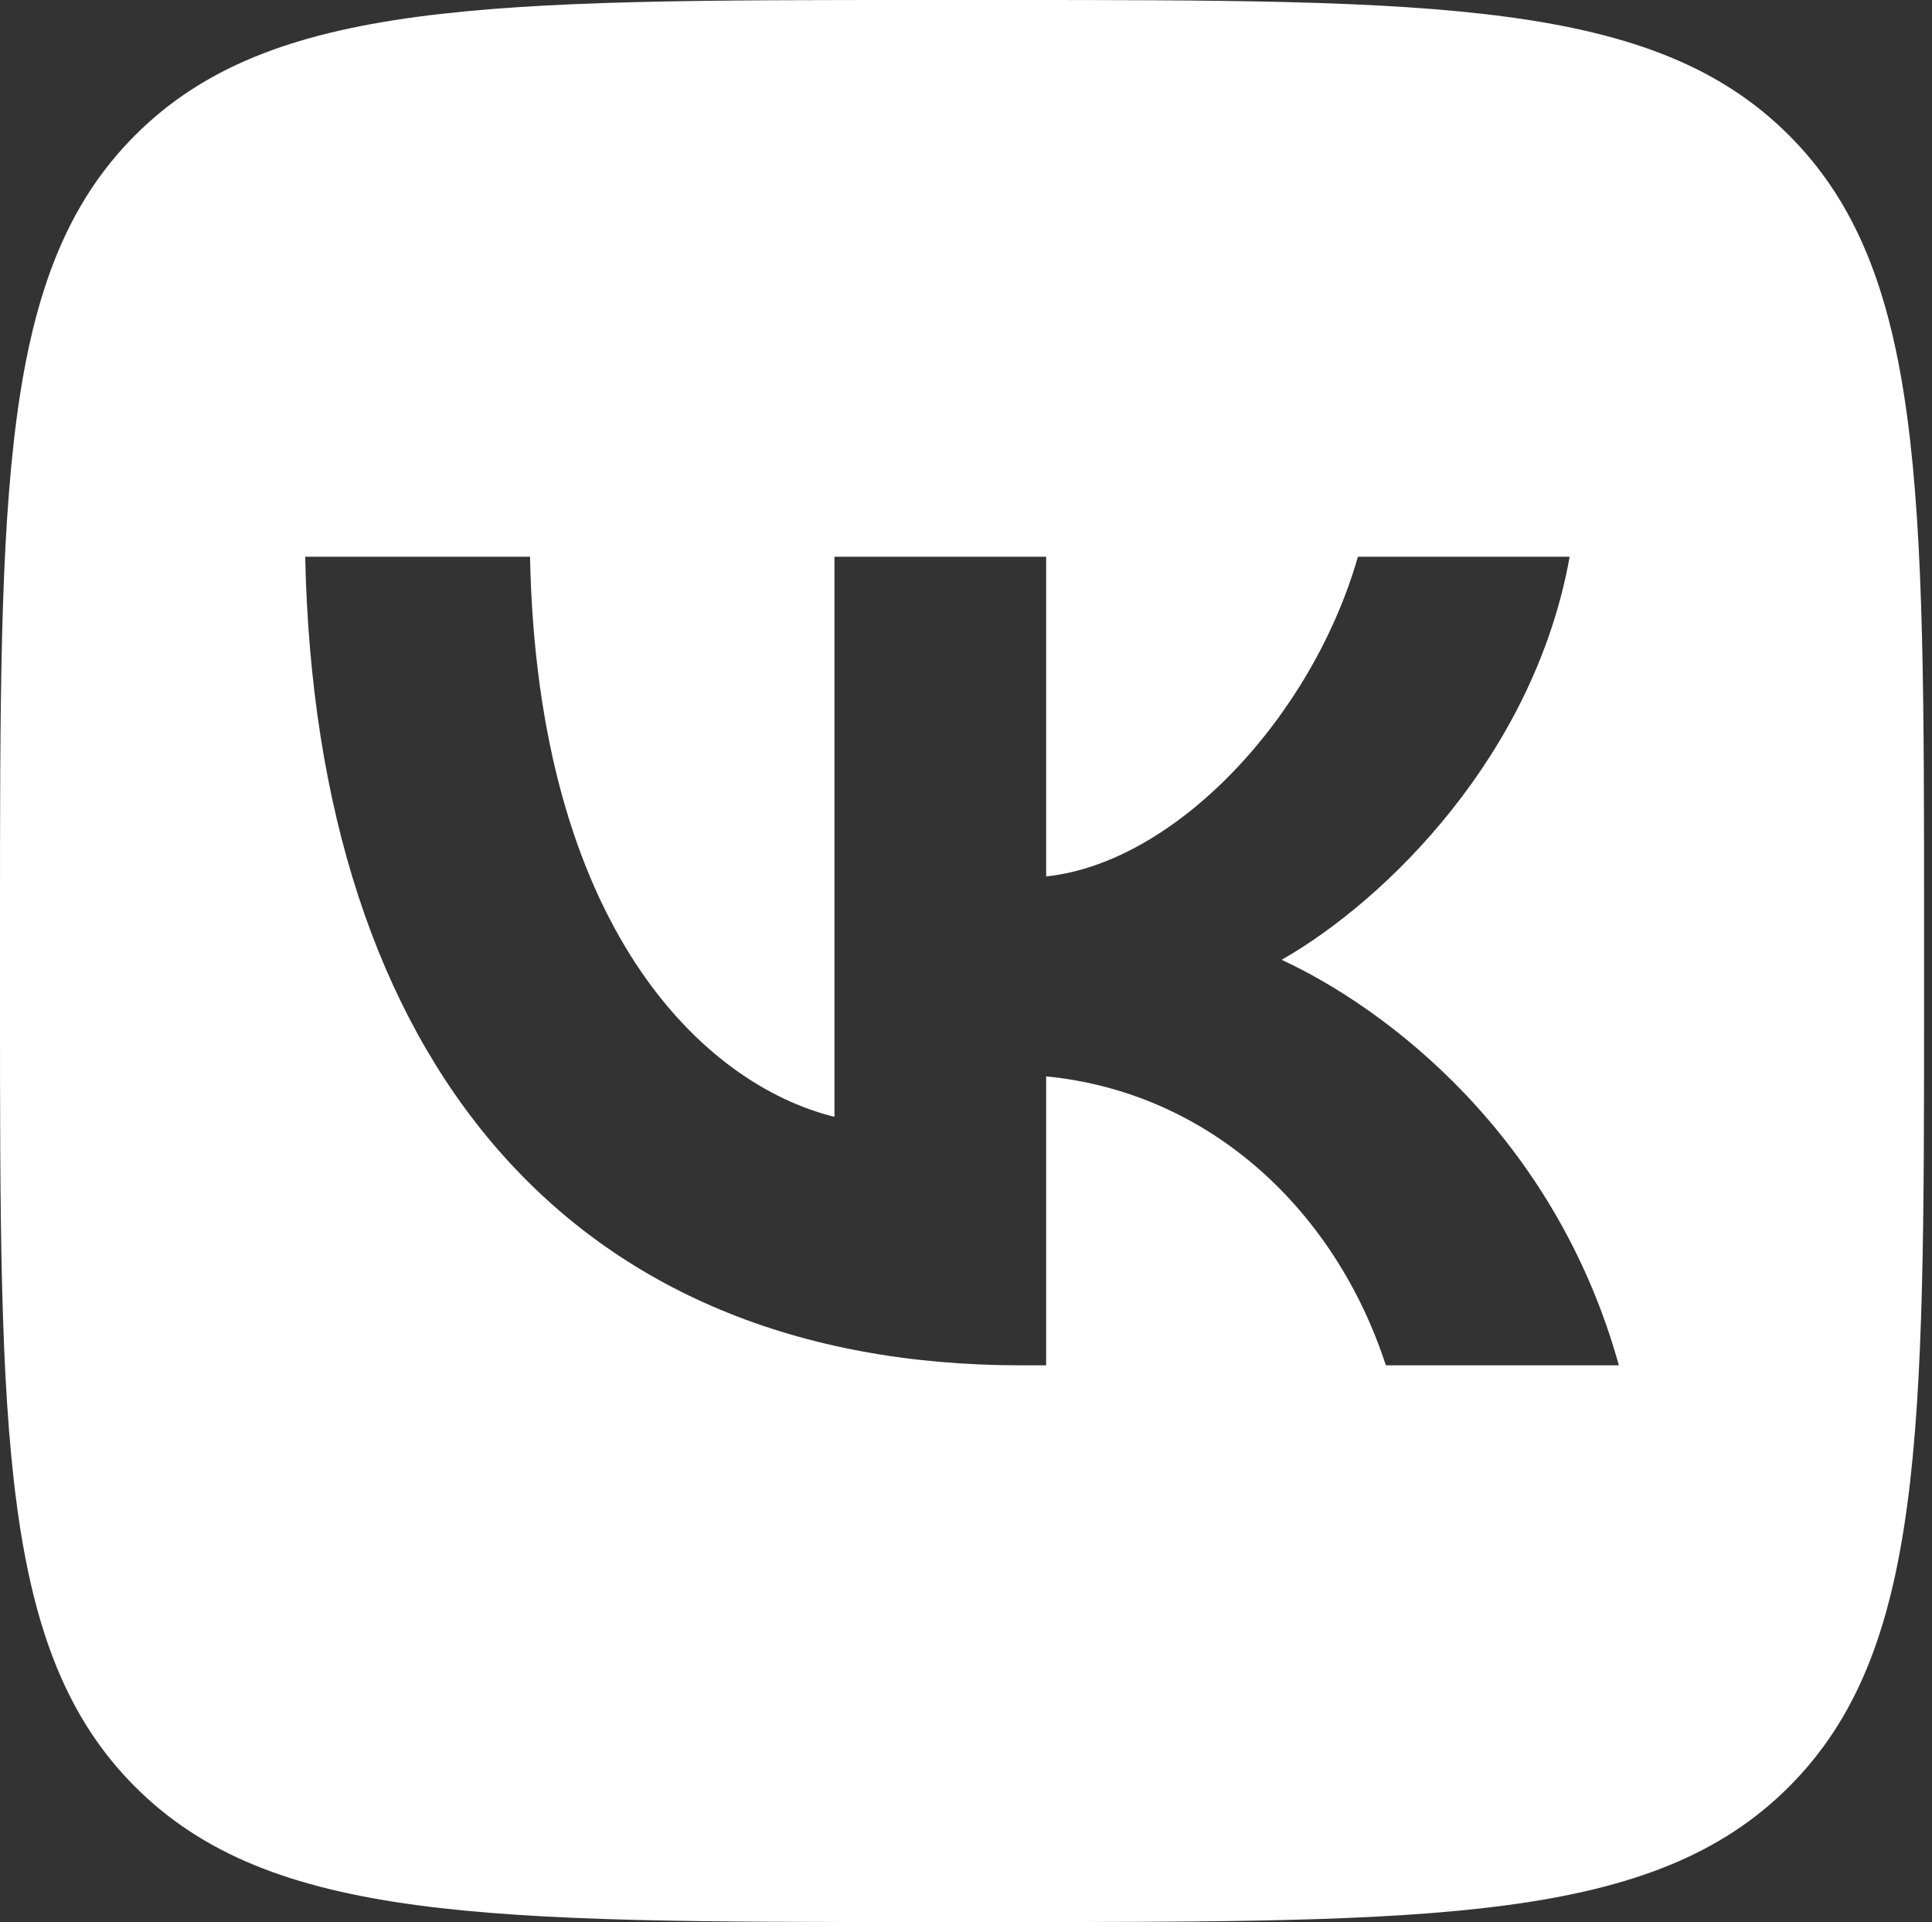 <?xml version="1.0" encoding="UTF-8"?> <svg xmlns="http://www.w3.org/2000/svg" width="193" height="192" viewBox="0 0 193 192" fill="none"><rect x="0" y="0" width="193" height="192" fill="#333333" stroke="none"/> <path fill-rule="evenodd" clip-rule="evenodd" d="M13.512 13.496C-6.32082e-06 26.993 0 48.715 0 92.16V99.84C0 143.285 -6.32082e-06 165.007 13.512 178.503C27.022 192 48.768 192 92.26 192H99.948C143.44 192 165.186 192 178.696 178.503C192.208 165.007 192.208 143.285 192.208 99.84V92.16C192.208 48.715 192.208 26.993 178.696 13.496C165.186 1.05233e-06 143.44 0 99.948 0H92.26C48.768 0 27.022 1.05233e-06 13.512 13.496ZM30.488 55.614C31.555 106.067 57.128 136.387 101.965 136.387H104.506V107.522C120.983 109.139 133.441 121.024 138.441 136.387H161.72C155.326 113.424 138.522 100.73 128.03 95.879C138.522 89.896 153.276 75.343 156.802 55.614H135.652C131.064 71.623 117.457 86.177 104.506 87.551V55.614H83.359V111.565C70.244 108.33 53.686 92.645 52.948 55.614H30.488Z" fill="white"></path> </svg> 